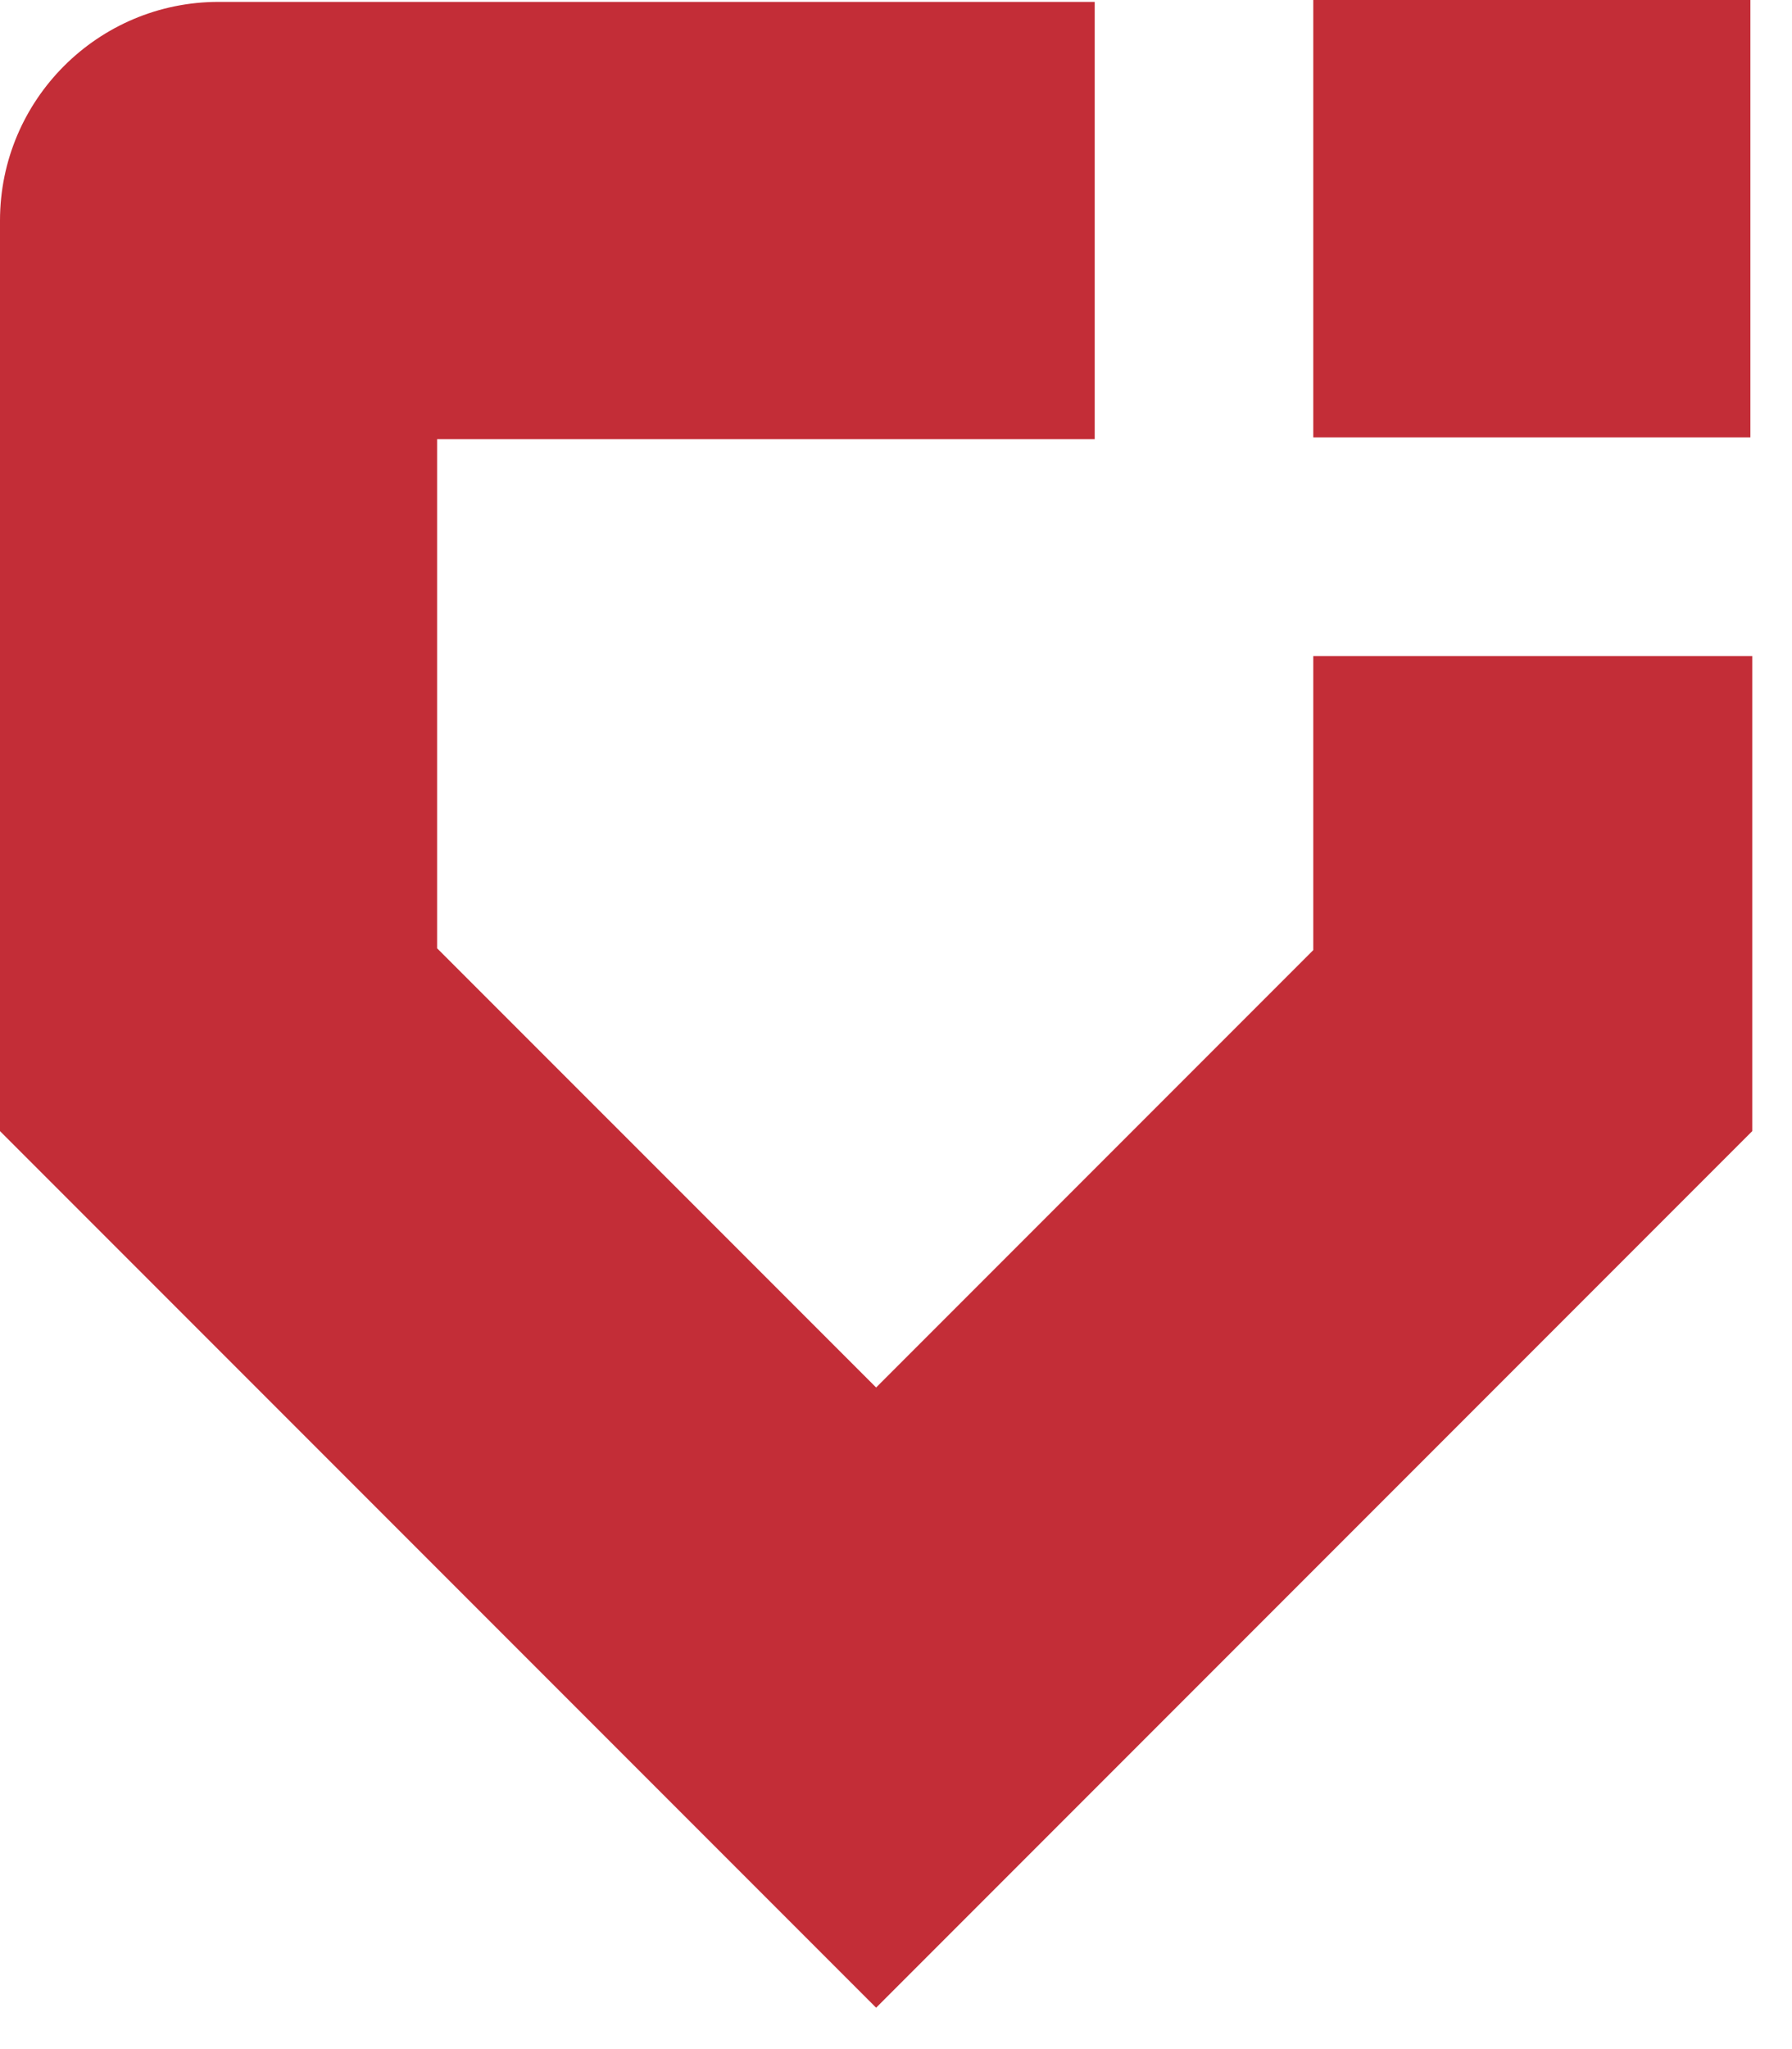 <svg width="35" height="40" viewBox="0 0 35 40" fill="none" xmlns="http://www.w3.org/2000/svg">
<path d="M34.187 -0.001H25.65V8.537H34.187V-0.001Z" fill="#C32D37"/>
<path d="M34.224 22.08V12.806H25.65V18.547L17.112 27.085L8.537 18.511V8.574H21.381V0.037H4.269C1.913 0.037 -0 1.95 -0 4.306V22.08L17.112 39.192L34.224 22.08Z" fill="#C32D37"/>
</svg>
